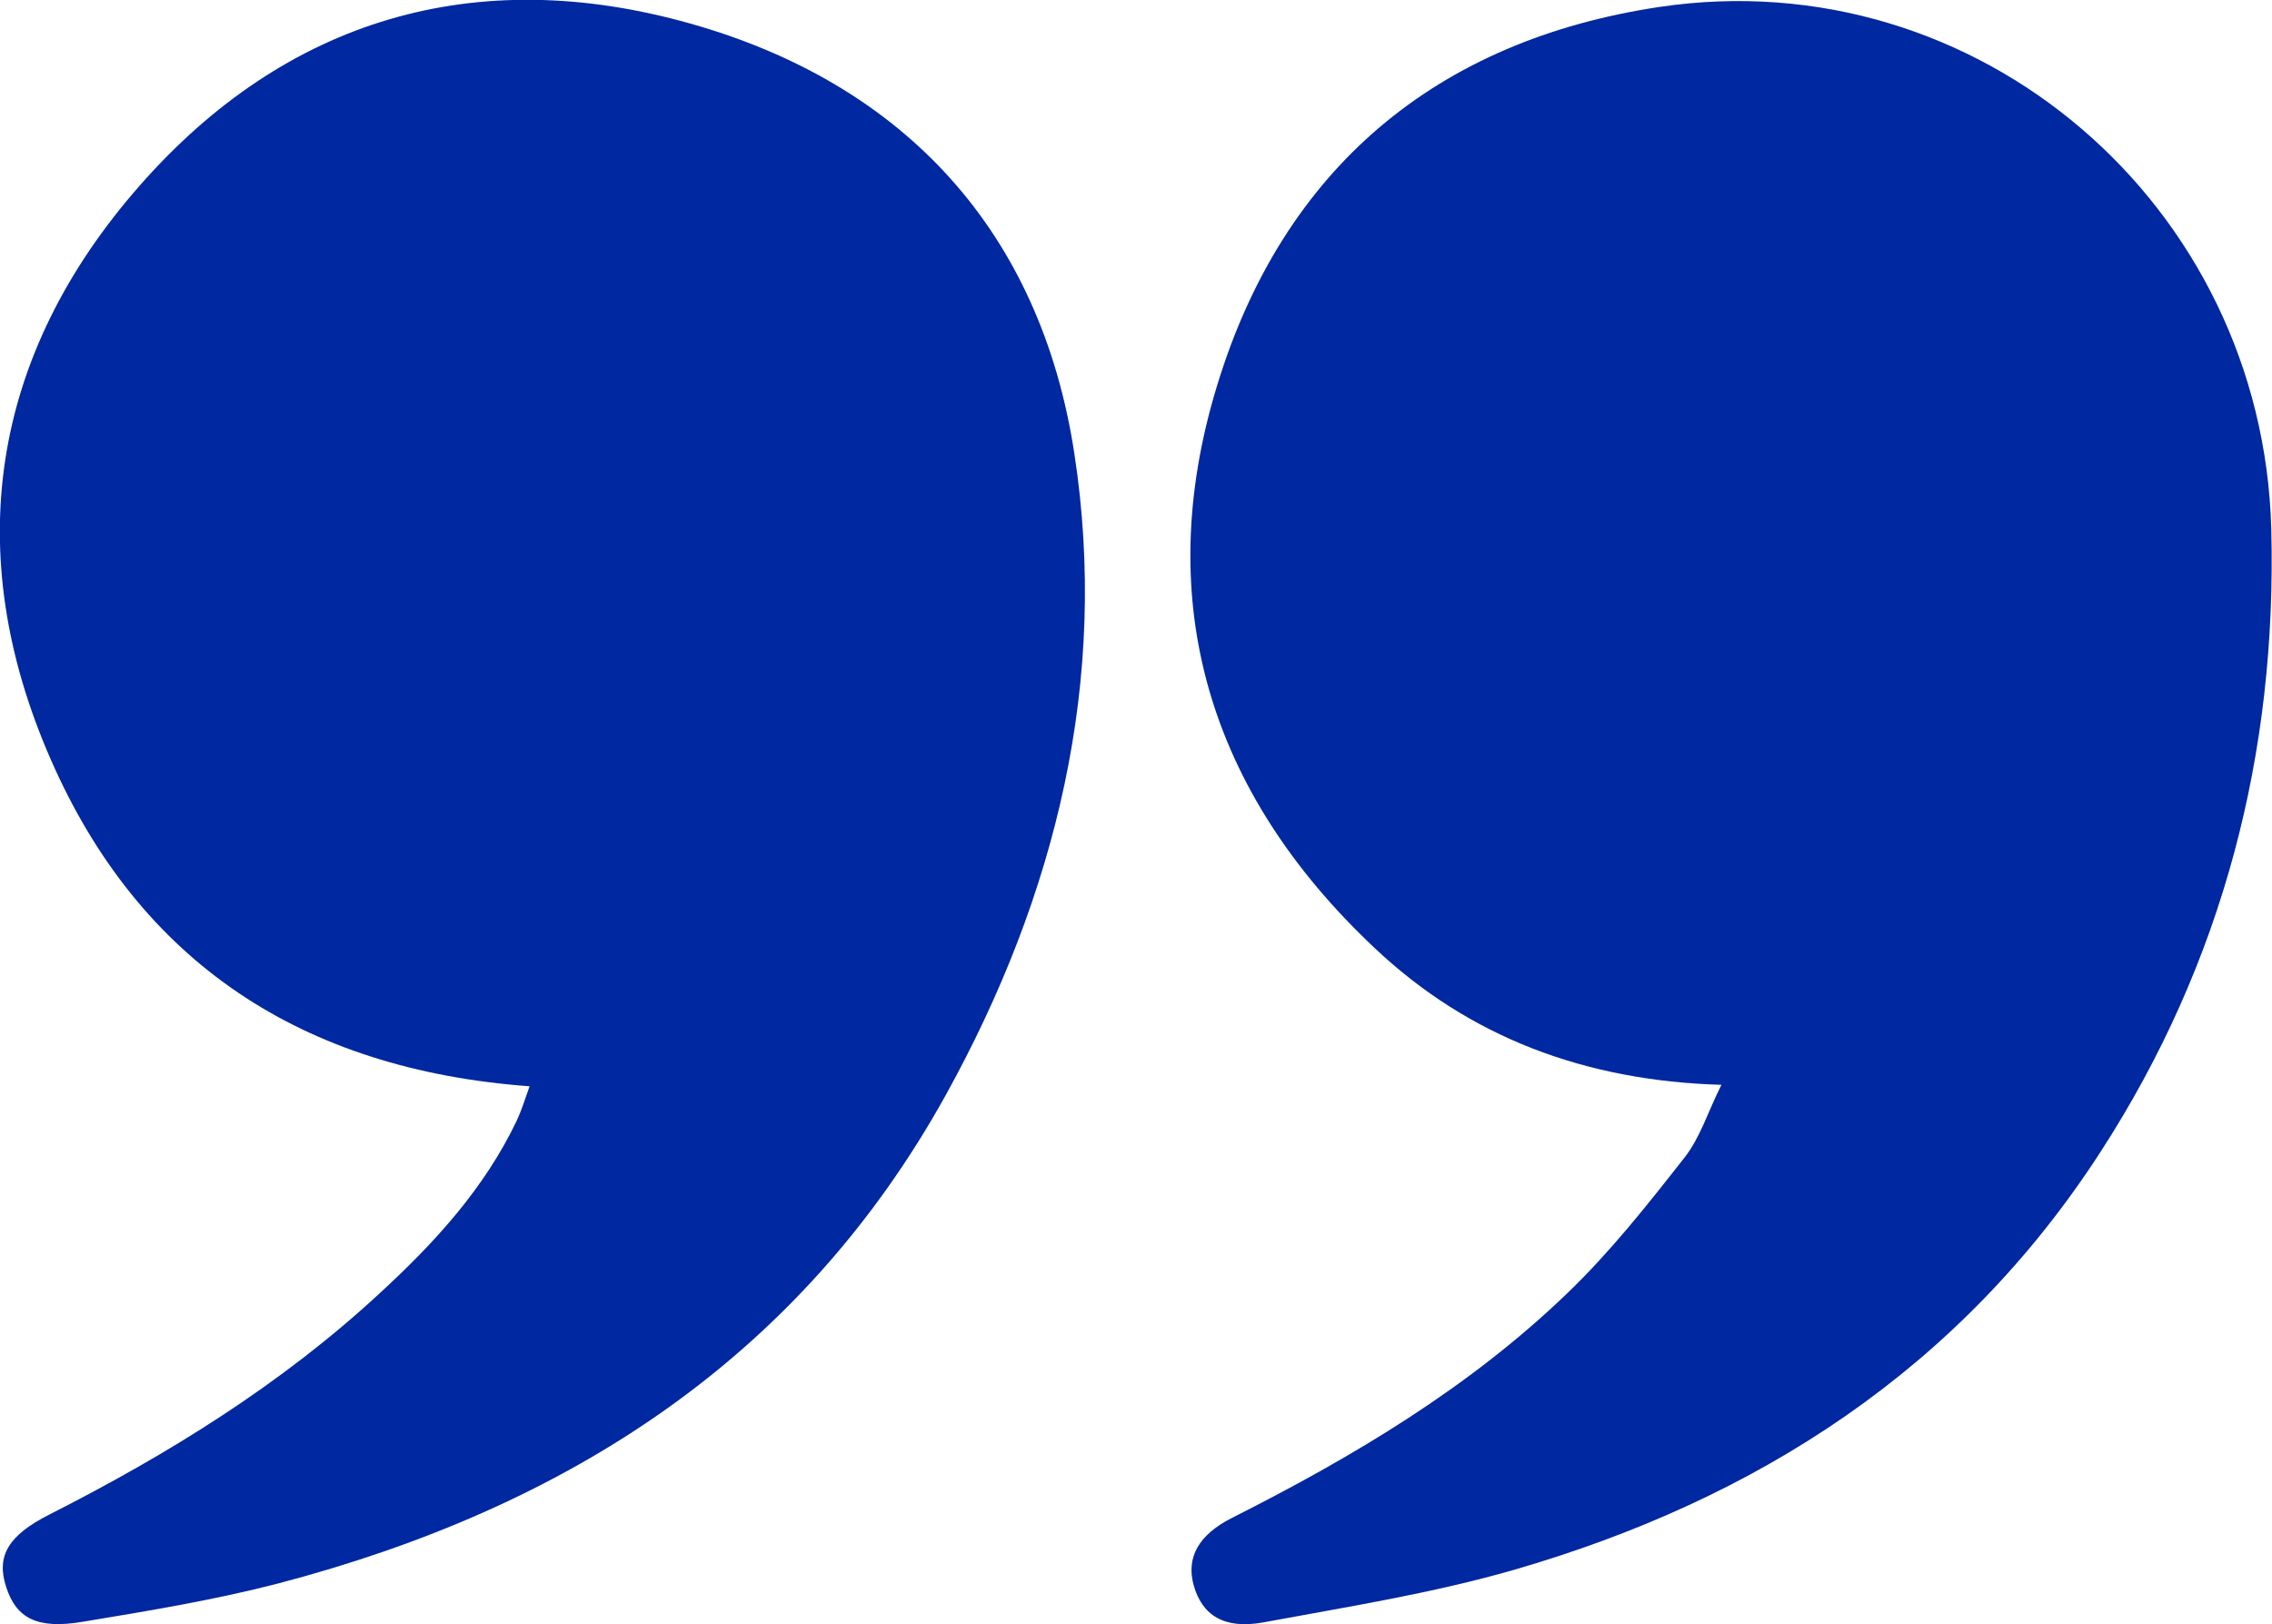 <?xml version="1.0" encoding="utf-8"?>
<!-- Generator: Adobe Illustrator 27.4.0, SVG Export Plug-In . SVG Version: 6.00 Build 0)  -->
<svg version="1.1" id="Layer_1" xmlns="http://www.w3.org/2000/svg" xmlns:xlink="http://www.w3.org/1999/xlink" x="0px" y="0px"
	 viewBox="0 0 628.5 449.3" style="enable-background:new 0 0 628.5 449.3;" xml:space="preserve">
<style type="text/css">
	.st0{fill:#0028A0;}
</style>
<g id="D6Nvw8.tif">
	<g>
		<path class="st0" d="M476.2,300.1c-37.8-1.1-69.9-13.2-96.1-38c-45.4-42.8-61.8-95.4-43.4-155.5c18.3-60,60.7-95.5,122.5-104.7
			c87.7-13,166.7,54.6,169.1,144.4c1.6,61.9-13.3,119.9-47.2,172.3c-38.8,60-95,96.2-162.4,115.7c-22.6,6.5-46,10.2-69.2,14.5
			c-10.9,2-17-2-19.3-10.3c-2.1-7.6,1.3-13.9,10.6-18.6c33.5-16.9,65.6-36,92.7-62.1c11.9-11.4,22.3-24.6,32.5-37.6
			C470.4,314.6,472.5,307.4,476.2,300.1z"/>
		<path class="st0" d="M146.5,300.5C83.7,295.9,38.6,266.3,14,210C-11,152.9-2.5,98.2,38.6,51.4C79.2,5.1,131.7-10.2,190.9,6.5
			c59.6,16.8,97,57.9,106.3,119c9.6,62.5-5,122.1-35.5,177.3C221,376.3,156.2,417.2,77.1,438c-17.7,4.6-35.9,7.6-54,10.6
			c-12.8,2.2-18.6-0.9-21.4-9.6c-2.8-8.6,0.6-14.3,12.1-20.1c32.9-16.7,64.1-36,91.3-61.2c15.1-13.9,28.9-28.9,37.9-47.8
			C144.3,307.1,145.2,304.1,146.5,300.5z"/>
	</g>
</g>
</svg>
